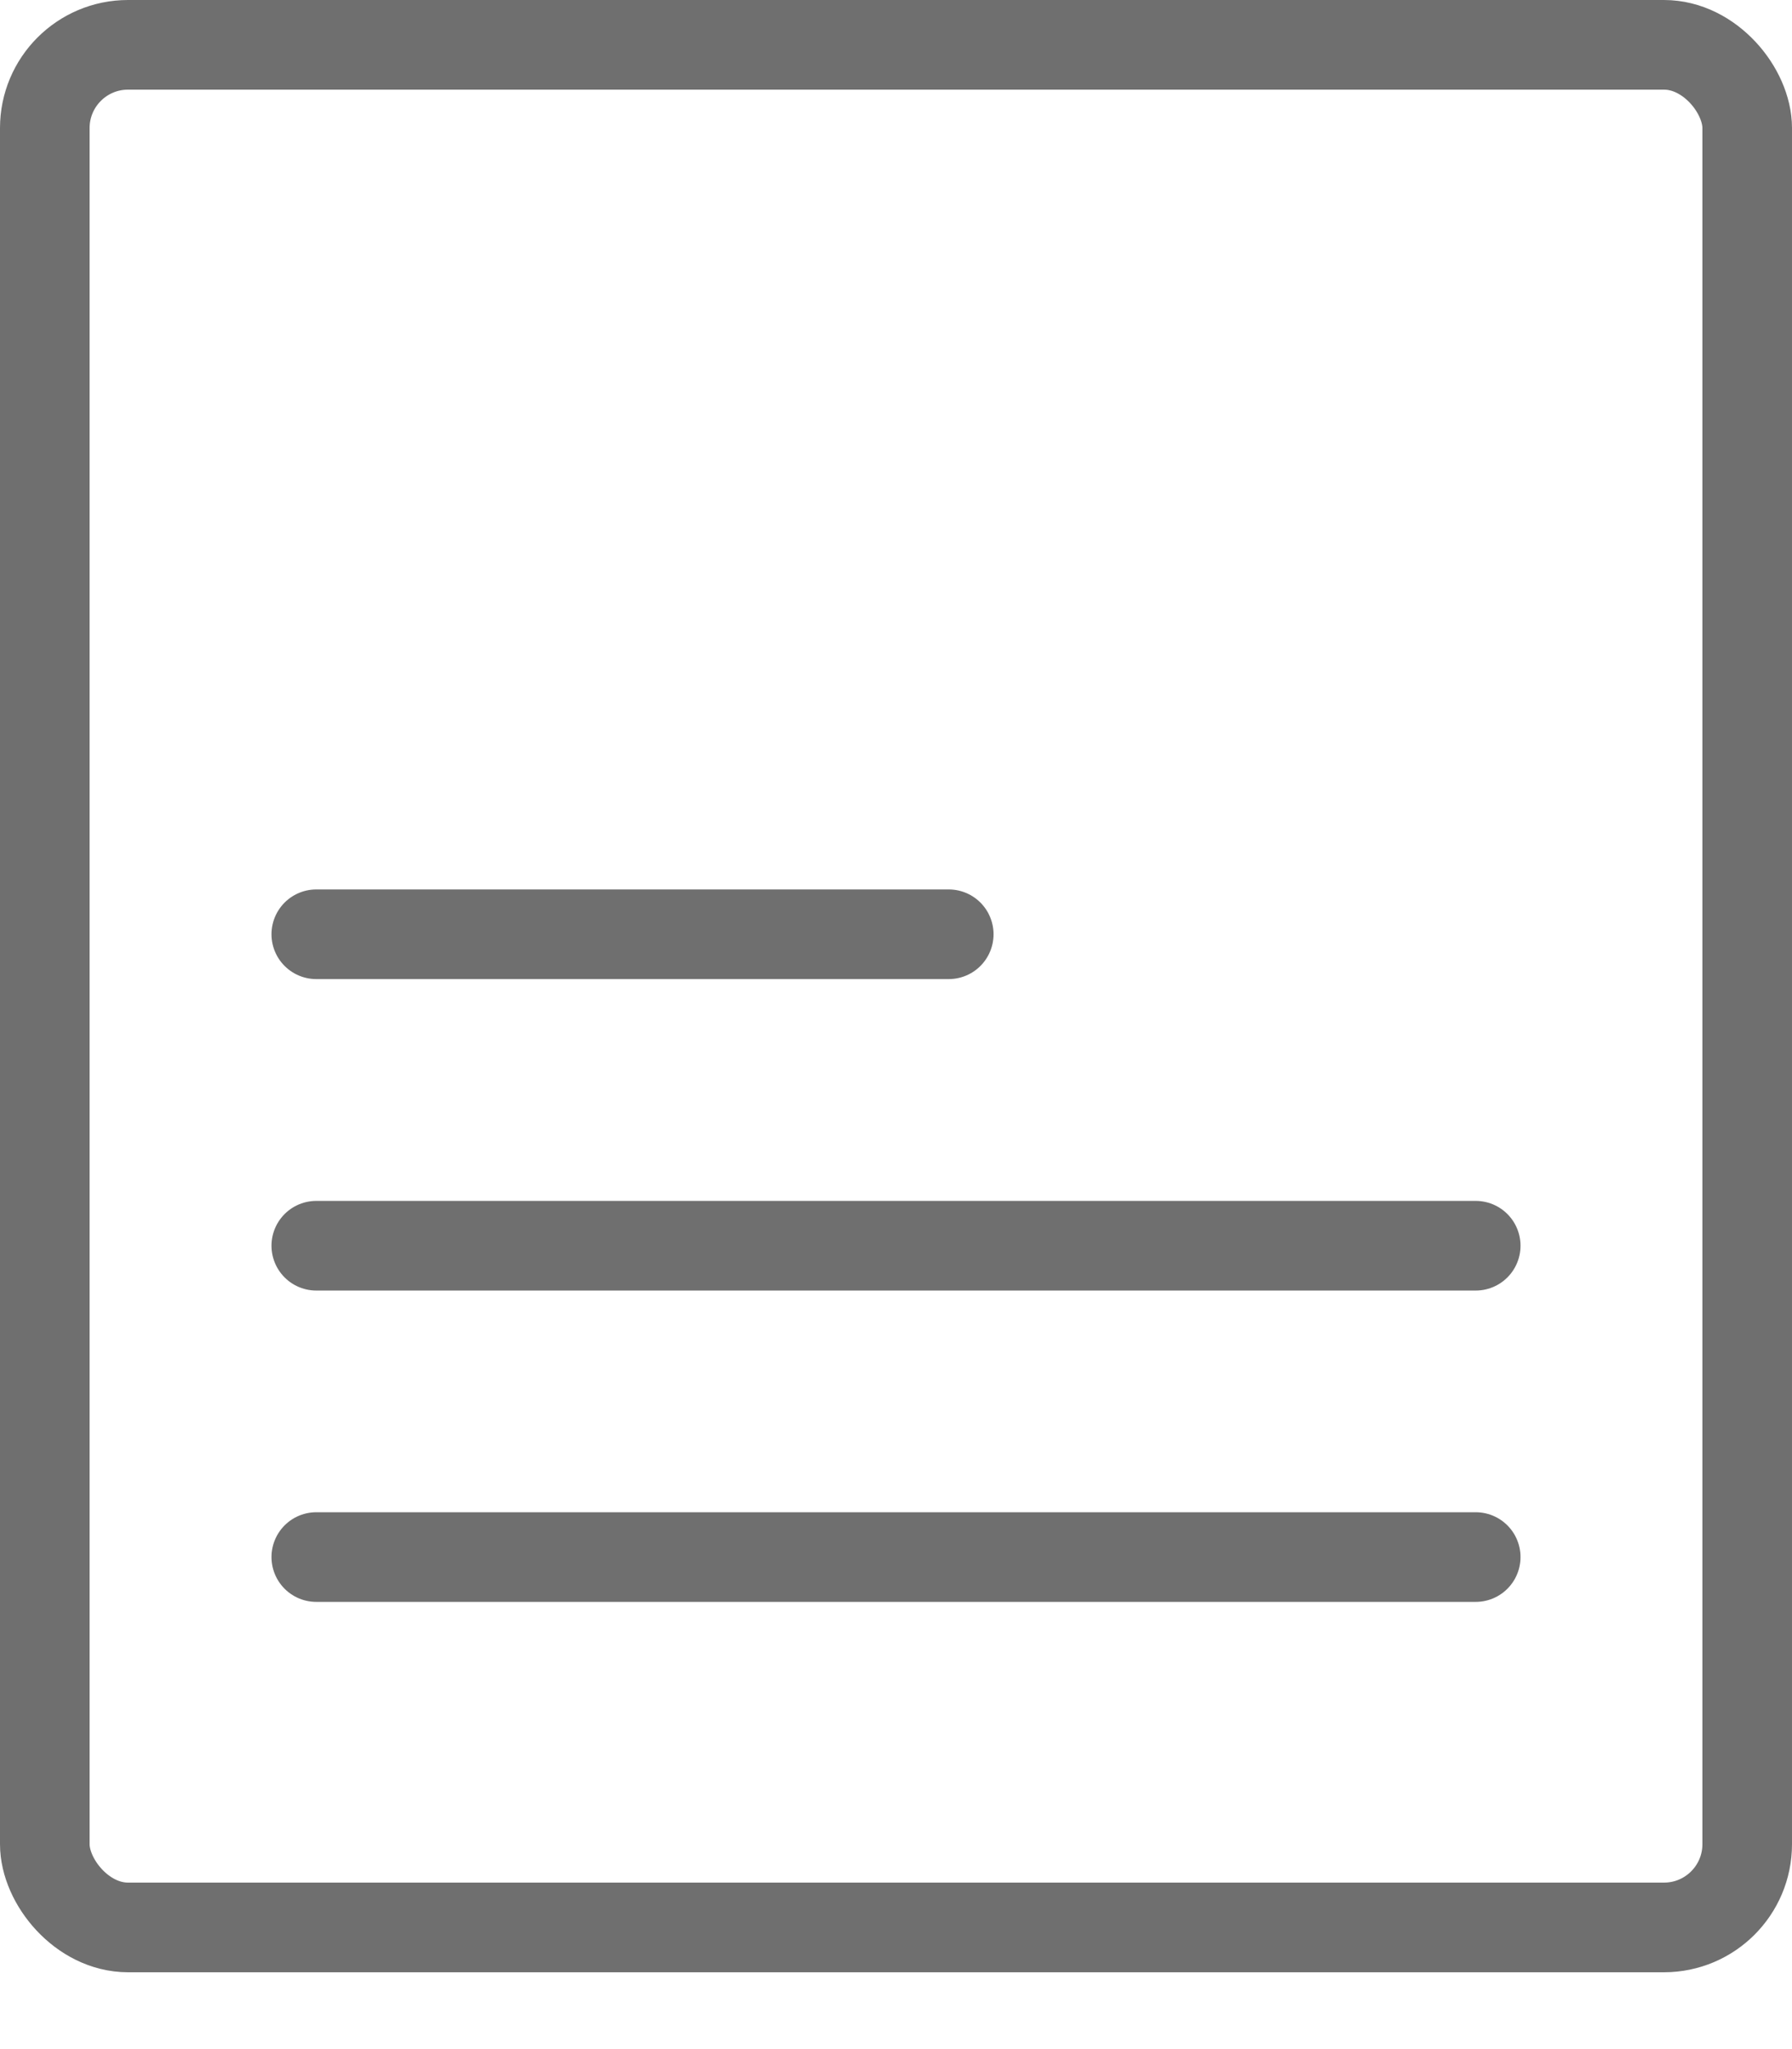<svg width="14" height="16" viewBox="0 0 14 16" fill="none" xmlns="http://www.w3.org/2000/svg">
<rect x="0.35" y="0.35" width="13.3" height="14.7" rx="0.65" stroke="#333333" stroke-opacity="0.7" stroke-width="0.7"/>
<path d="M2.471 12.158L11.529 12.158" stroke="#333333" stroke-opacity="0.7" stroke-width="0.7" stroke-linecap="round"/>
<path d="M2.471 9.727L11.529 9.727" stroke="#333333" stroke-opacity="0.7" stroke-width="0.7" stroke-linecap="round"/>
<path d="M2.471 7.295H7.412" stroke="#333333" stroke-opacity="0.7" stroke-width="0.7" stroke-linecap="round"/>
</svg>
